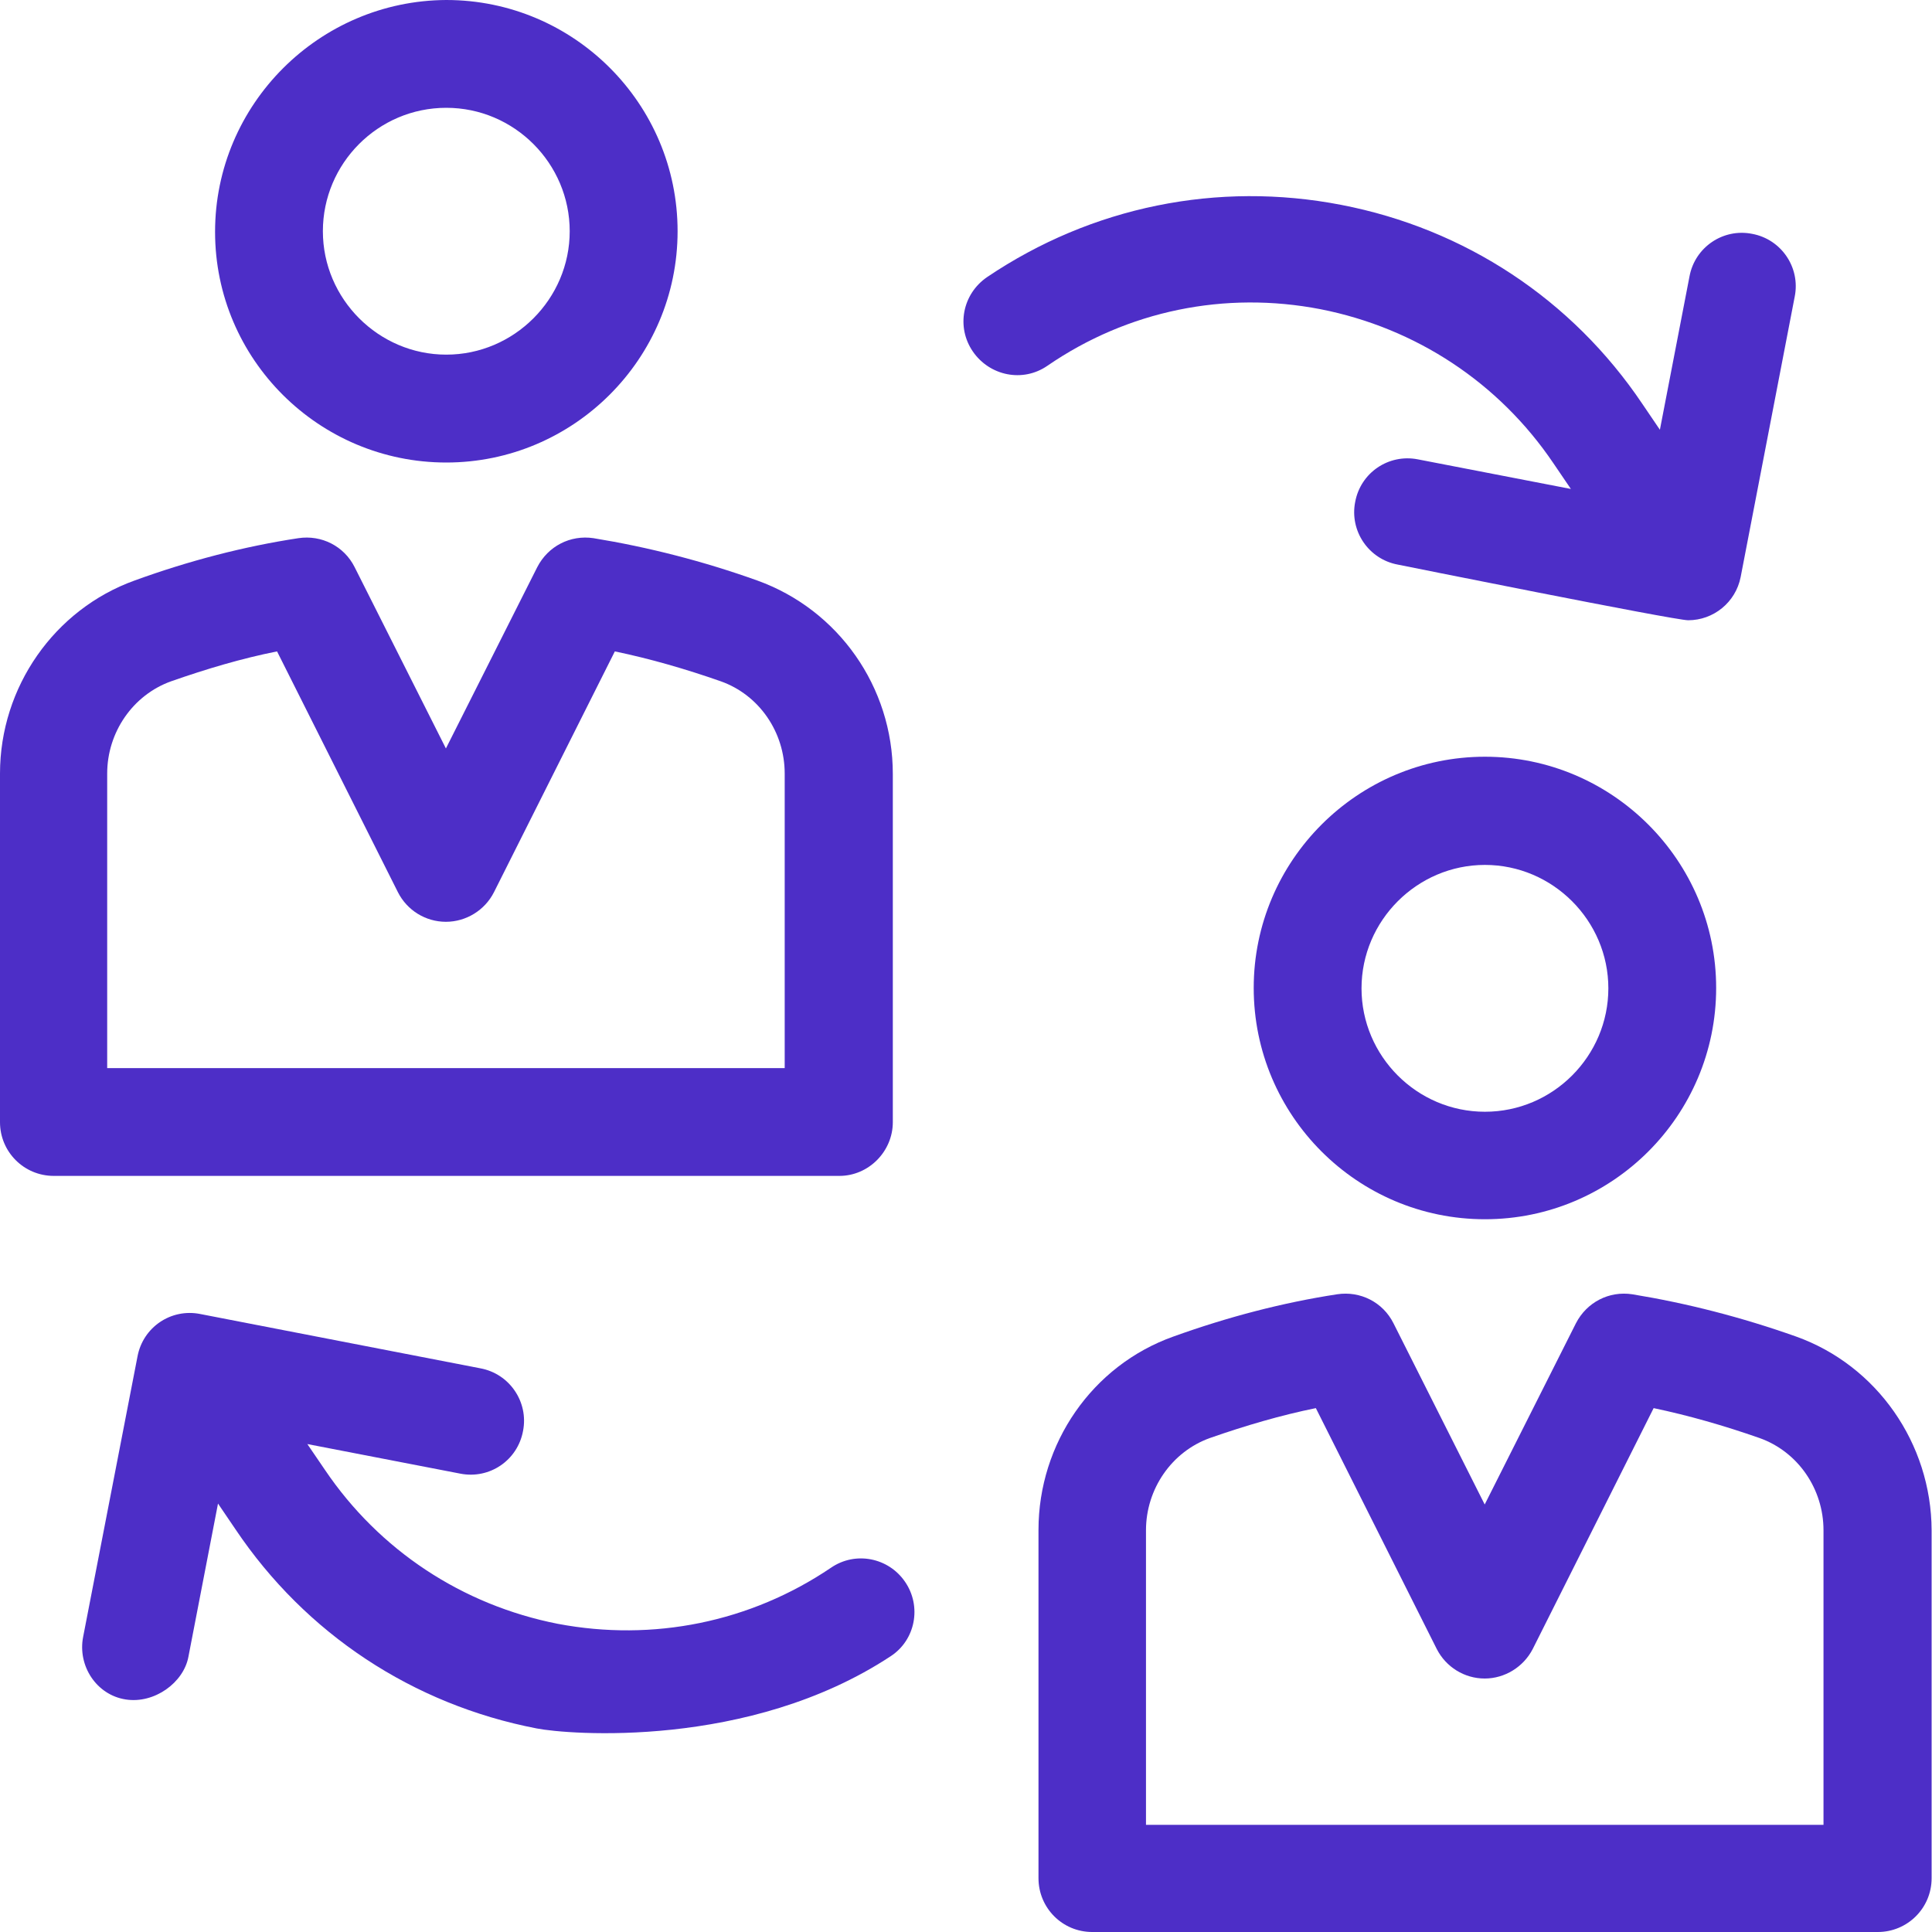 <?xml version="1.0" encoding="UTF-8"?> <svg xmlns="http://www.w3.org/2000/svg" width="25" height="25" viewBox="0 0 25 25" fill="none"><g clip-path="url(#clip0_58_397)"><path d="M9.8 7.512C9.096 7.26 8.384 7.079 7.68 6.964C7.38 6.919 7.092 7.067 6.952 7.339L5.77 9.685L4.589 7.339C4.453 7.067 4.161 6.919 3.861 6.964C3.157 7.071 2.445 7.256 1.741 7.512C0.704 7.886 0 8.89 0 10.01V14.521C0 14.904 0.309 15.216 0.696 15.216H10.862C11.241 15.216 11.553 14.899 11.553 14.521V10.014C11.553 8.89 10.849 7.89 9.8 7.512ZM1.387 13.821V10.01C1.387 9.475 1.72 8.993 2.214 8.816C2.671 8.656 3.128 8.52 3.585 8.429L5.149 11.545C5.268 11.78 5.507 11.928 5.77 11.928C6.03 11.928 6.273 11.78 6.392 11.545L7.956 8.429C8.413 8.524 8.87 8.656 9.327 8.816C9.825 8.993 10.154 9.475 10.154 10.01V13.821H1.387Z" fill="#4D2EC7"></path><path d="M5.775 0C4.129 0.008 2.783 1.35 2.783 3C2.783 4.651 4.129 5.985 5.775 5.985C7.422 5.985 8.768 4.643 8.768 2.992C8.768 1.342 7.426 0 5.775 0ZM5.775 4.589C4.899 4.589 4.178 3.869 4.178 2.992C4.178 2.116 4.891 1.395 5.775 1.395C6.656 1.395 7.372 2.116 7.372 2.992C7.372 3.869 6.652 4.589 5.775 4.589Z" fill="#4D2EC7"></path><path d="M23.242 17.295C22.534 17.044 21.826 16.863 21.122 16.748C20.821 16.702 20.533 16.851 20.393 17.122L19.212 19.468L18.031 17.122C17.895 16.851 17.603 16.702 17.302 16.748C16.603 16.855 15.891 17.04 15.183 17.295C14.133 17.669 13.438 18.678 13.438 19.797V24.304C13.438 24.687 13.746 25 14.133 25H24.299C24.682 25 24.995 24.691 24.995 24.304V19.802C24.991 18.678 24.287 17.669 23.242 17.295ZM14.829 23.613V19.802C14.829 19.267 15.162 18.785 15.656 18.608C16.113 18.448 16.578 18.312 17.027 18.221L18.591 21.337C18.71 21.571 18.949 21.72 19.212 21.72C19.471 21.72 19.714 21.571 19.834 21.337L21.398 18.221C21.851 18.316 22.311 18.448 22.768 18.608C23.266 18.785 23.596 19.267 23.596 19.802V23.613H14.829Z" fill="#4D2EC7"></path><path d="M19.215 9.792C17.569 9.792 16.223 11.134 16.223 12.784C16.223 14.435 17.564 15.777 19.215 15.777C20.865 15.777 22.207 14.435 22.207 12.784C22.207 11.134 20.861 9.792 19.215 9.792ZM19.215 14.386C18.334 14.386 17.618 13.665 17.618 12.789C17.618 11.912 18.338 11.192 19.215 11.192C20.092 11.192 20.812 11.912 20.812 12.789C20.812 13.665 20.096 14.386 19.215 14.386Z" fill="#4D2EC7"></path><path d="M22.673 3.026C22.298 2.951 21.932 3.198 21.862 3.577L21.479 5.561L21.253 5.228C20.343 3.874 18.956 2.96 17.355 2.651C15.758 2.342 14.128 2.672 12.774 3.585C12.453 3.804 12.371 4.232 12.589 4.549C12.807 4.865 13.235 4.952 13.552 4.734C14.593 4.018 15.853 3.762 17.087 4.001C18.322 4.244 19.396 4.952 20.1 5.993L20.327 6.327L18.347 5.944C17.968 5.87 17.606 6.117 17.536 6.495C17.462 6.87 17.709 7.236 18.088 7.306C18.088 7.306 21.664 8.026 21.845 8.026C22.171 8.026 22.459 7.796 22.524 7.467L23.224 3.836C23.298 3.462 23.051 3.096 22.673 3.026Z" fill="#4D2EC7"></path><path d="M11.711 20.468C11.497 20.155 11.069 20.069 10.752 20.287C9.711 20.991 8.451 21.246 7.217 21.012C5.982 20.769 4.908 20.061 4.204 19.019L3.977 18.686L5.957 19.069C6.336 19.143 6.698 18.896 6.768 18.517C6.842 18.143 6.595 17.776 6.216 17.706L2.59 17.003C2.212 16.928 1.849 17.175 1.779 17.554L1.076 21.18C1.002 21.555 1.248 21.933 1.627 21.991C1.998 22.049 2.376 21.773 2.438 21.439L2.821 19.456L3.047 19.789C3.957 21.143 5.344 22.057 6.945 22.366C7.34 22.444 9.69 22.641 11.526 21.431C11.847 21.221 11.929 20.785 11.711 20.468Z" fill="#4D2EC7"></path></g><defs><clipPath id="clip0_58_397"><rect width="25" height="25" fill="white"></rect></clipPath></defs></svg> 